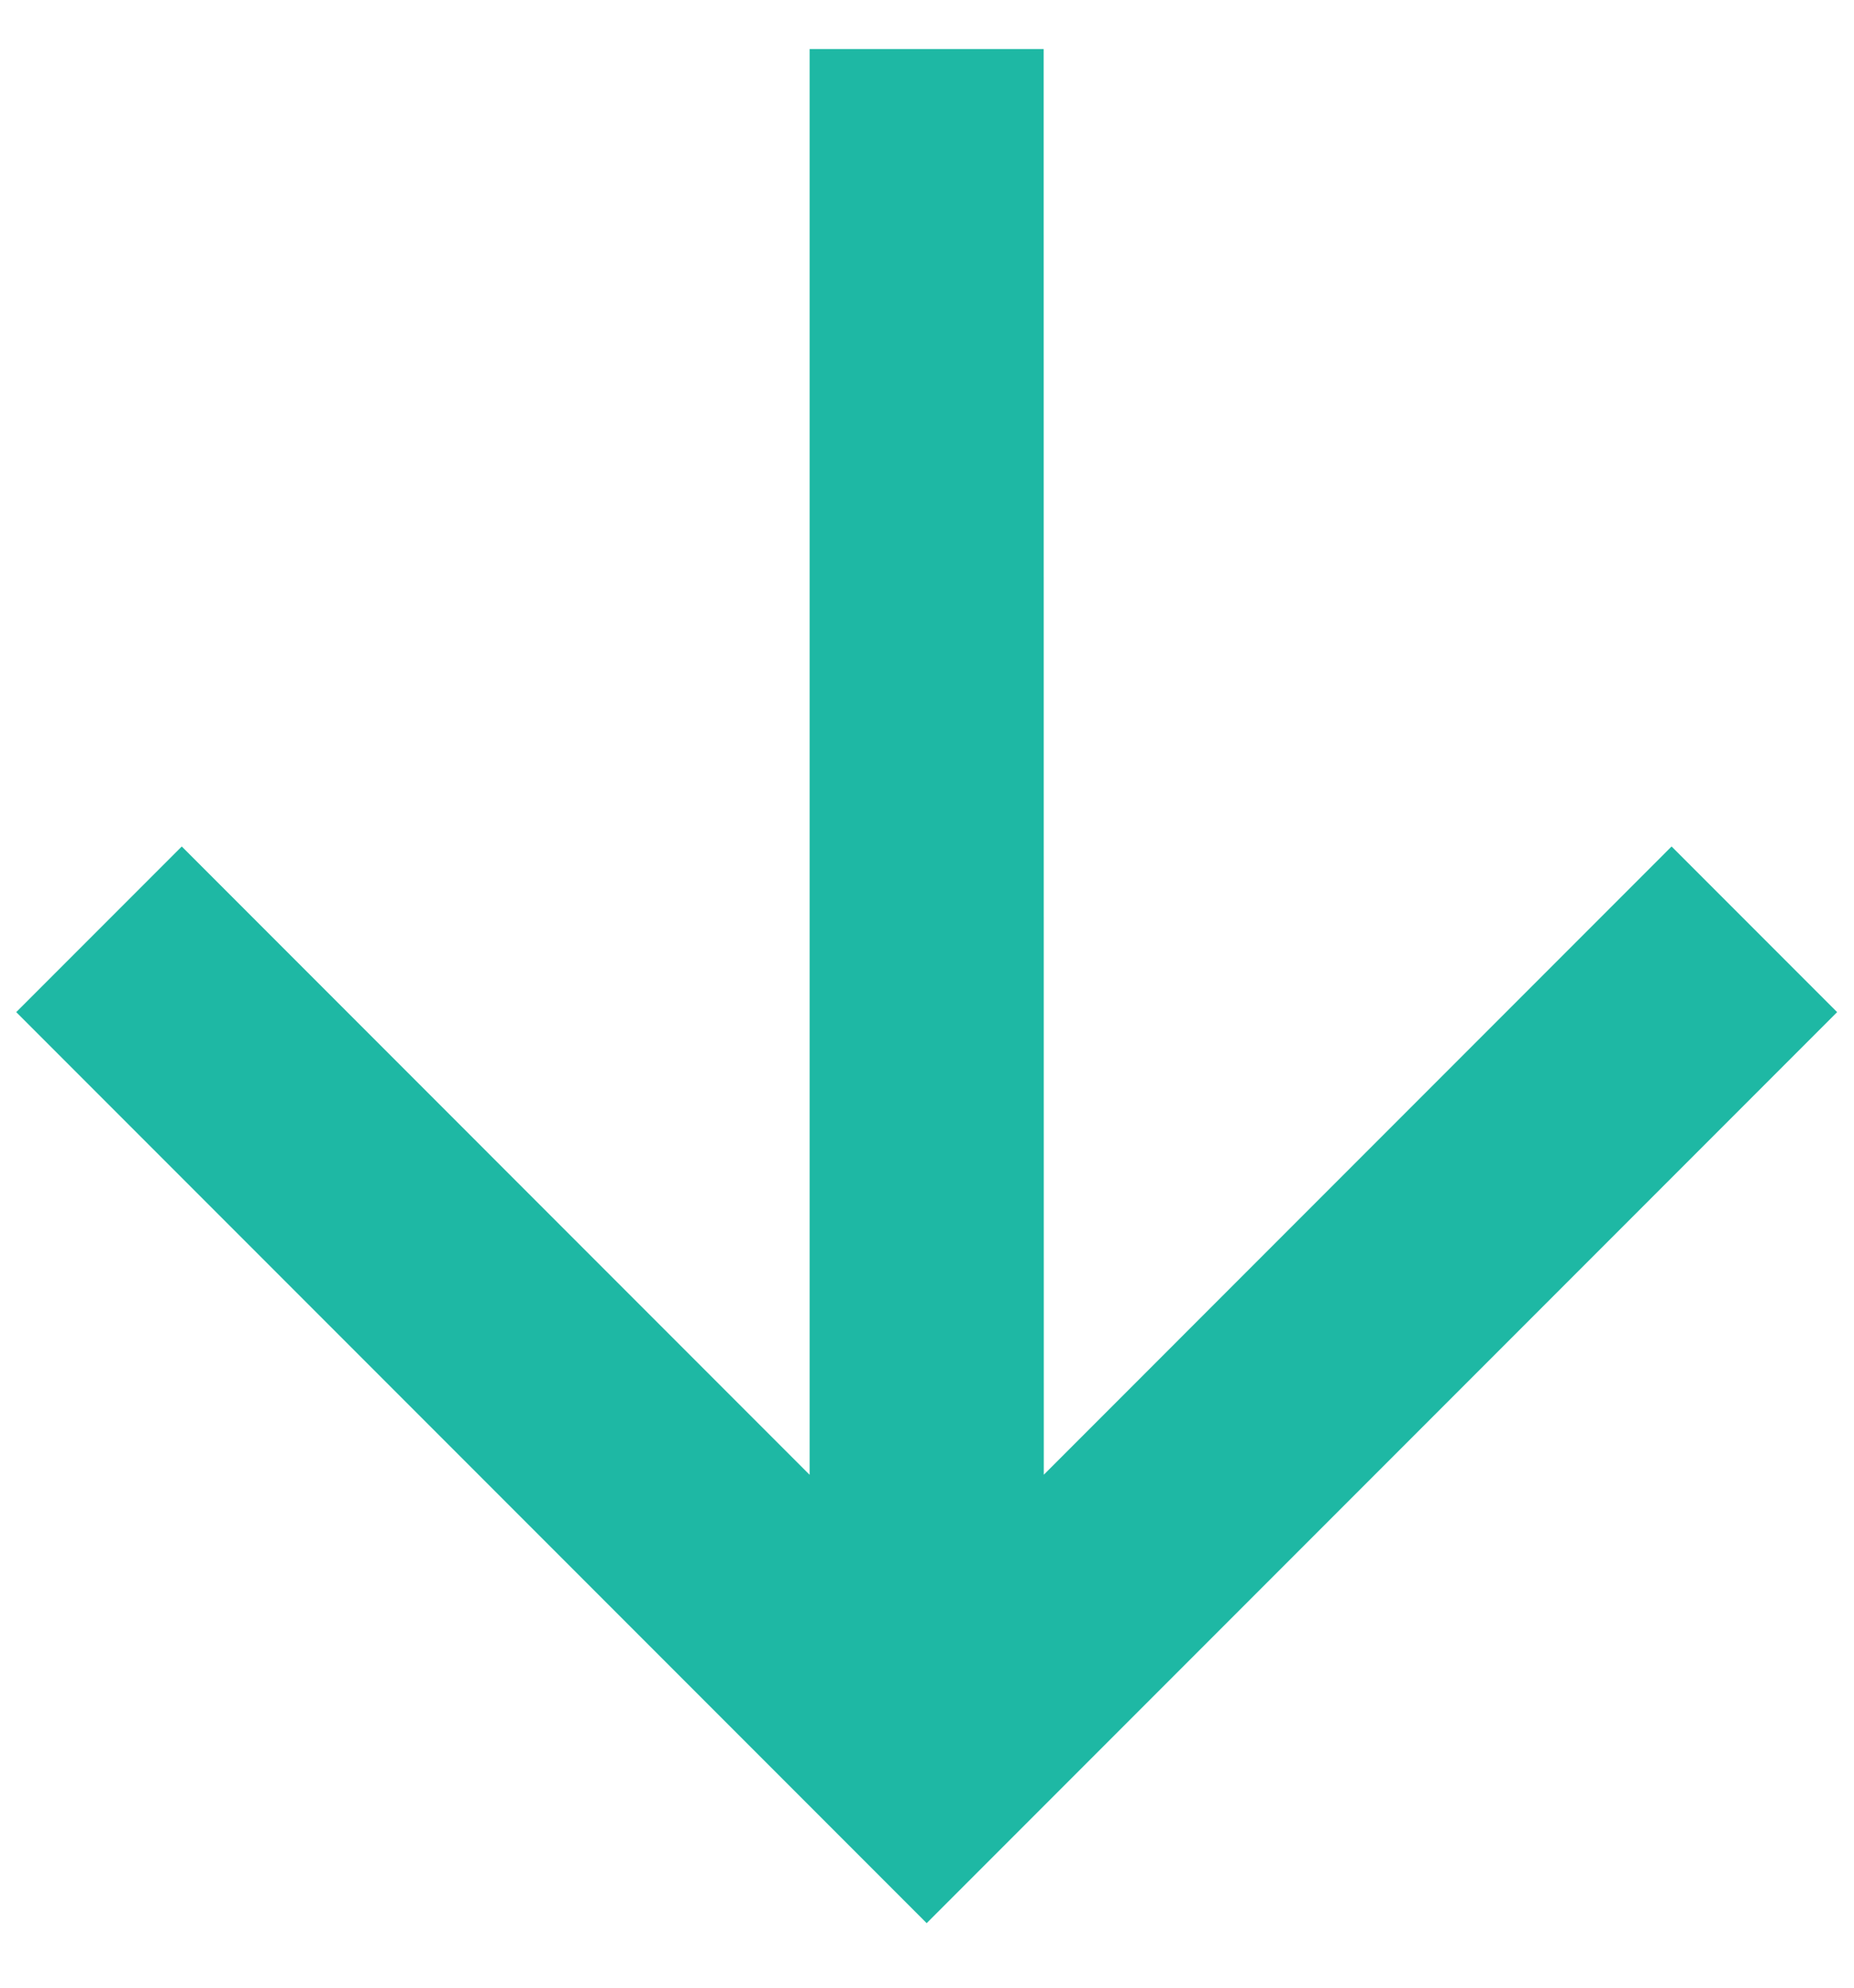 <svg width="28" height="30" viewBox="0 0 28 30" fill="none" xmlns="http://www.w3.org/2000/svg">
<path d="M12.227 22.259L12.227 0.741L15.762 0.741L15.764 22.258L25.245 12.776L27.745 15.276L13.995 29.026L0.245 15.276L2.745 12.776L12.227 22.259Z" fill="#1EB8A4"/>
</svg>
